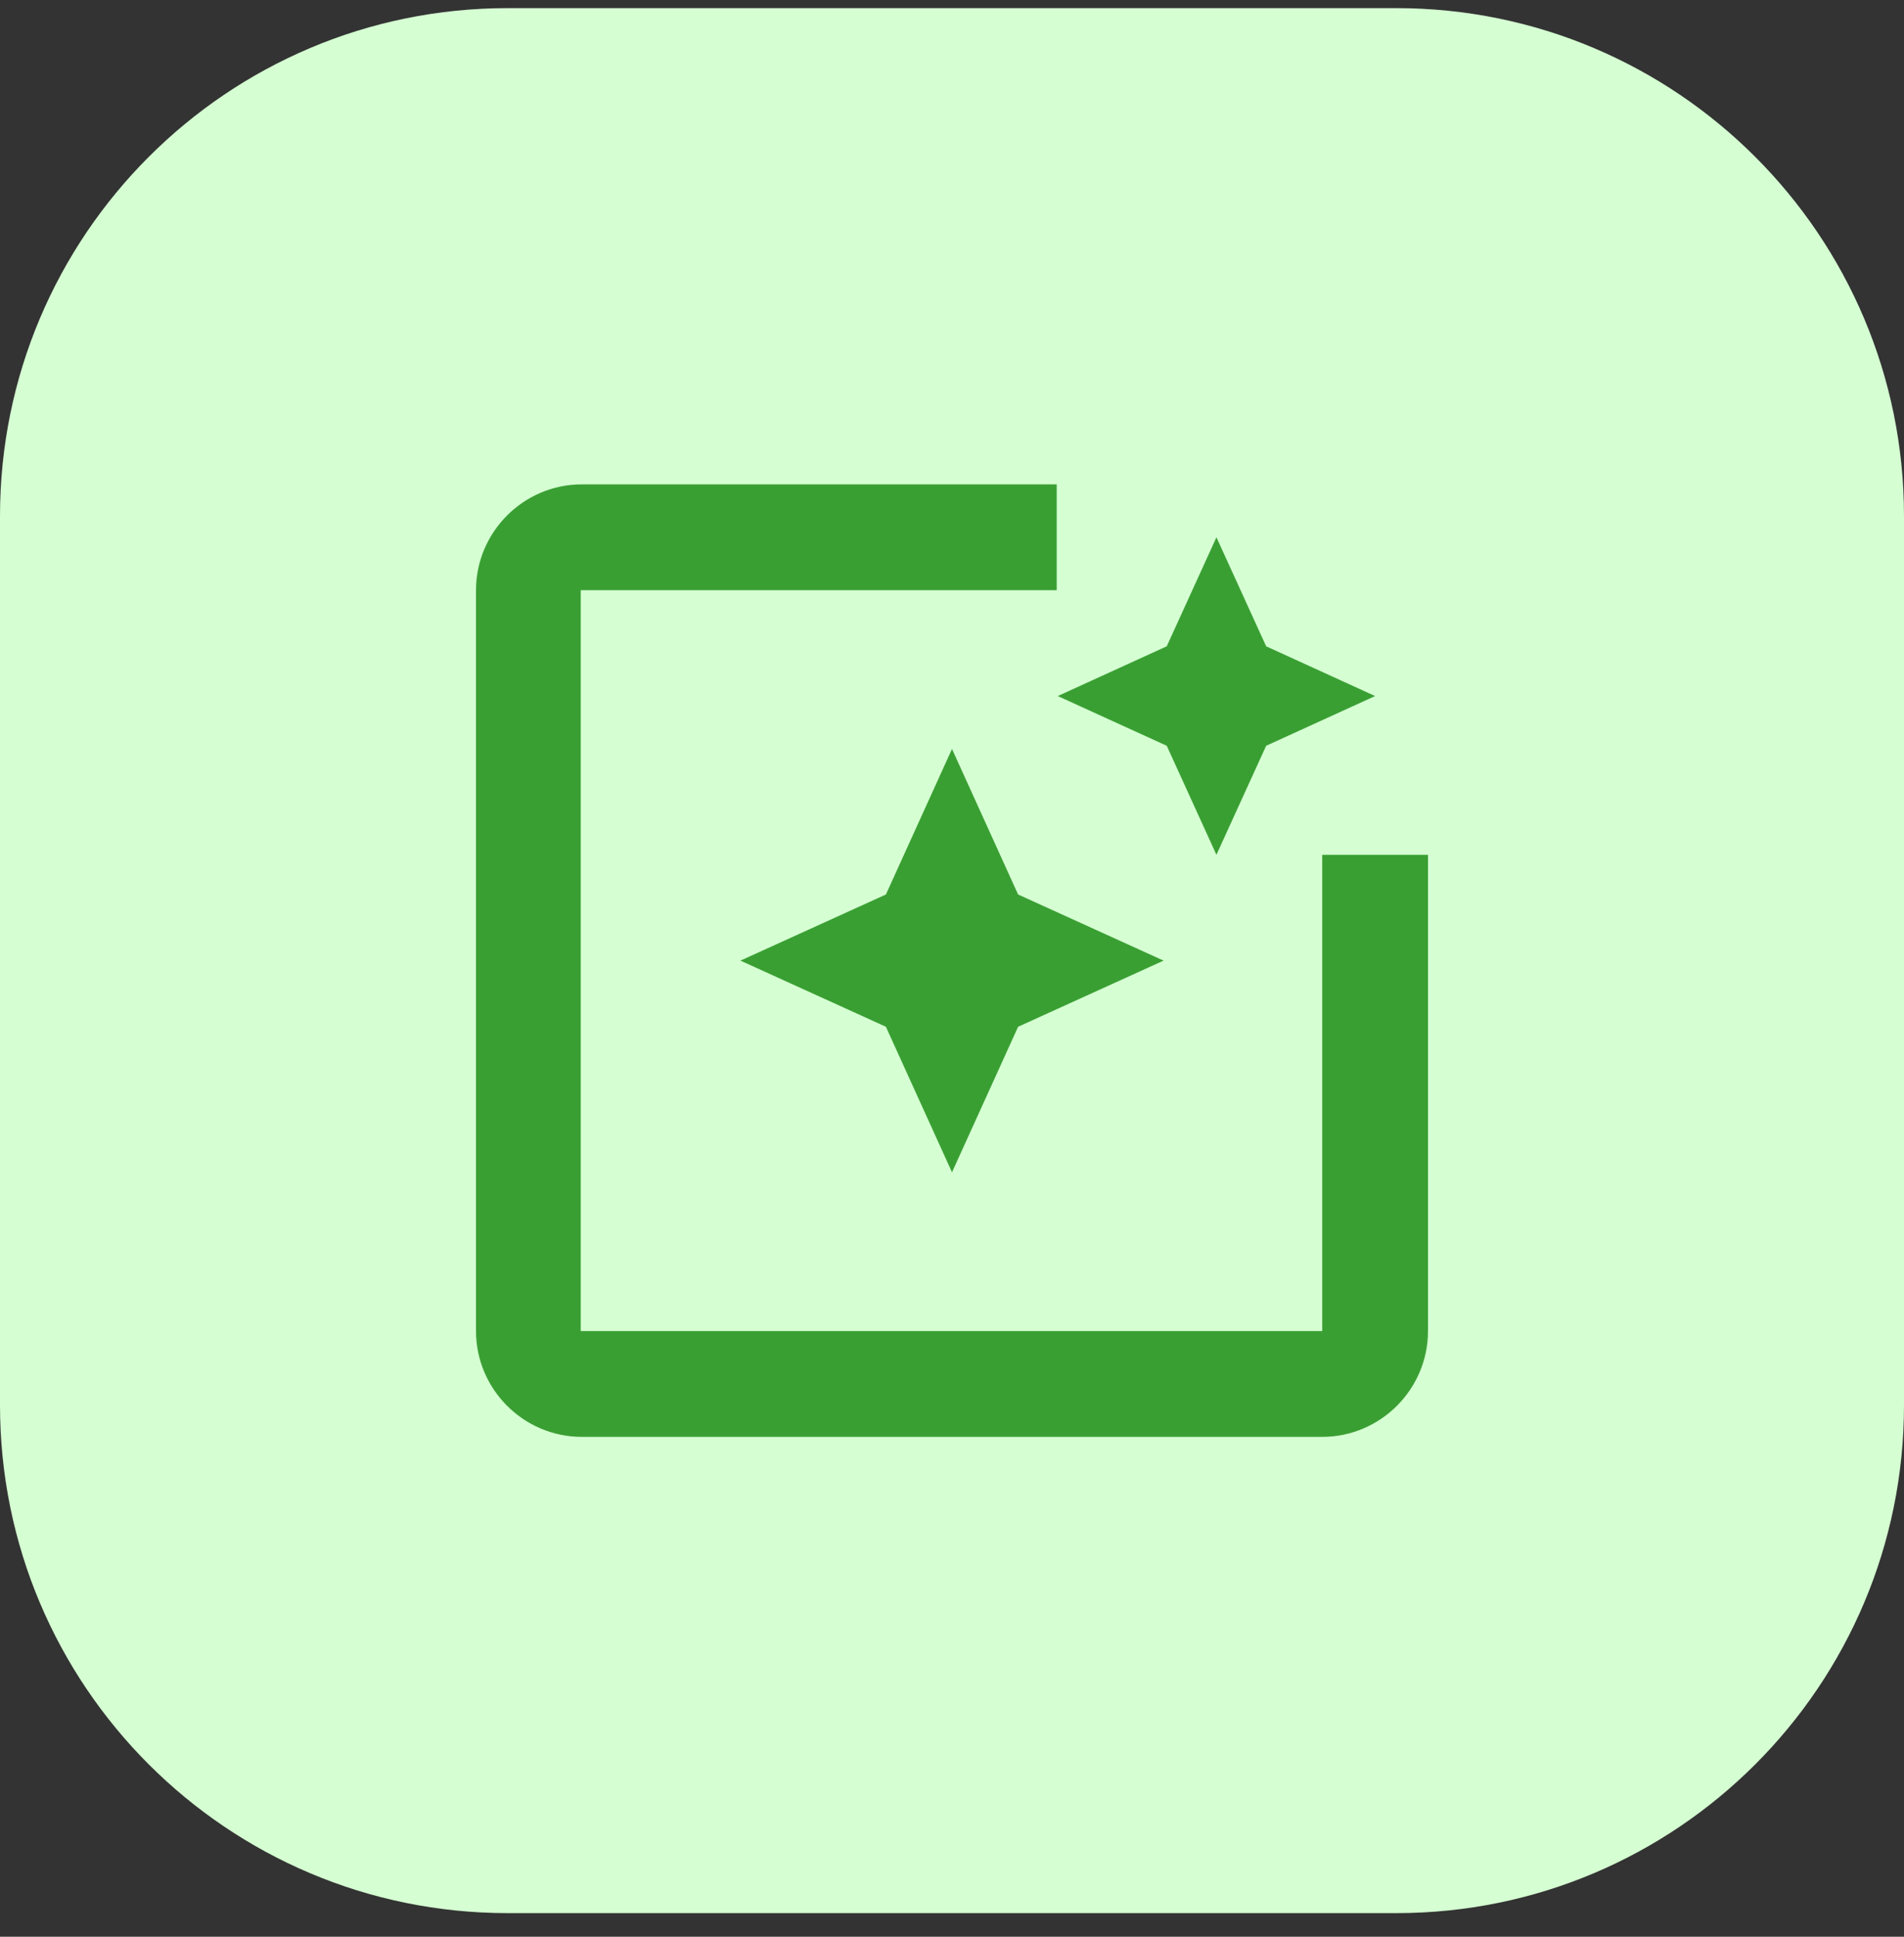 <svg width="60" height="61" viewBox="0 0 60 61" fill="none" xmlns="http://www.w3.org/2000/svg">
<rect x="0" y="0" width="60" height="61" fill="#333333" stroke="none"/>
<path d="M0 16.256C0 7.42 7.163 0.256 16 0.256H44C52.837 0.256 60 7.42 60 16.256V44.256C60 53.093 52.837 60.256 44 60.256H16C7.163 60.256 0 53.093 0 44.256V16.256Z" fill="#D5FFD2"/>
<path d="M41.667 26.923V41.923H18.3V18.589H33.3V15.256H18.333C16.5 15.256 15 16.756 15 18.589V41.923C15 43.756 16.5 45.256 18.333 45.256H41.667C43.5 45.256 45 43.756 45 41.923V26.923H41.667ZM36.767 23.489L38.333 26.923L39.9 23.489L43.333 21.923L39.9 20.356L38.333 16.923L36.767 20.356L33.333 21.923L36.767 23.489ZM30 23.589L27.917 28.173L23.333 30.256L27.917 32.339L30 36.923L32.083 32.339L36.667 30.256L32.083 28.173L30 23.589Z" fill="#3A9F33"/>
</svg>

